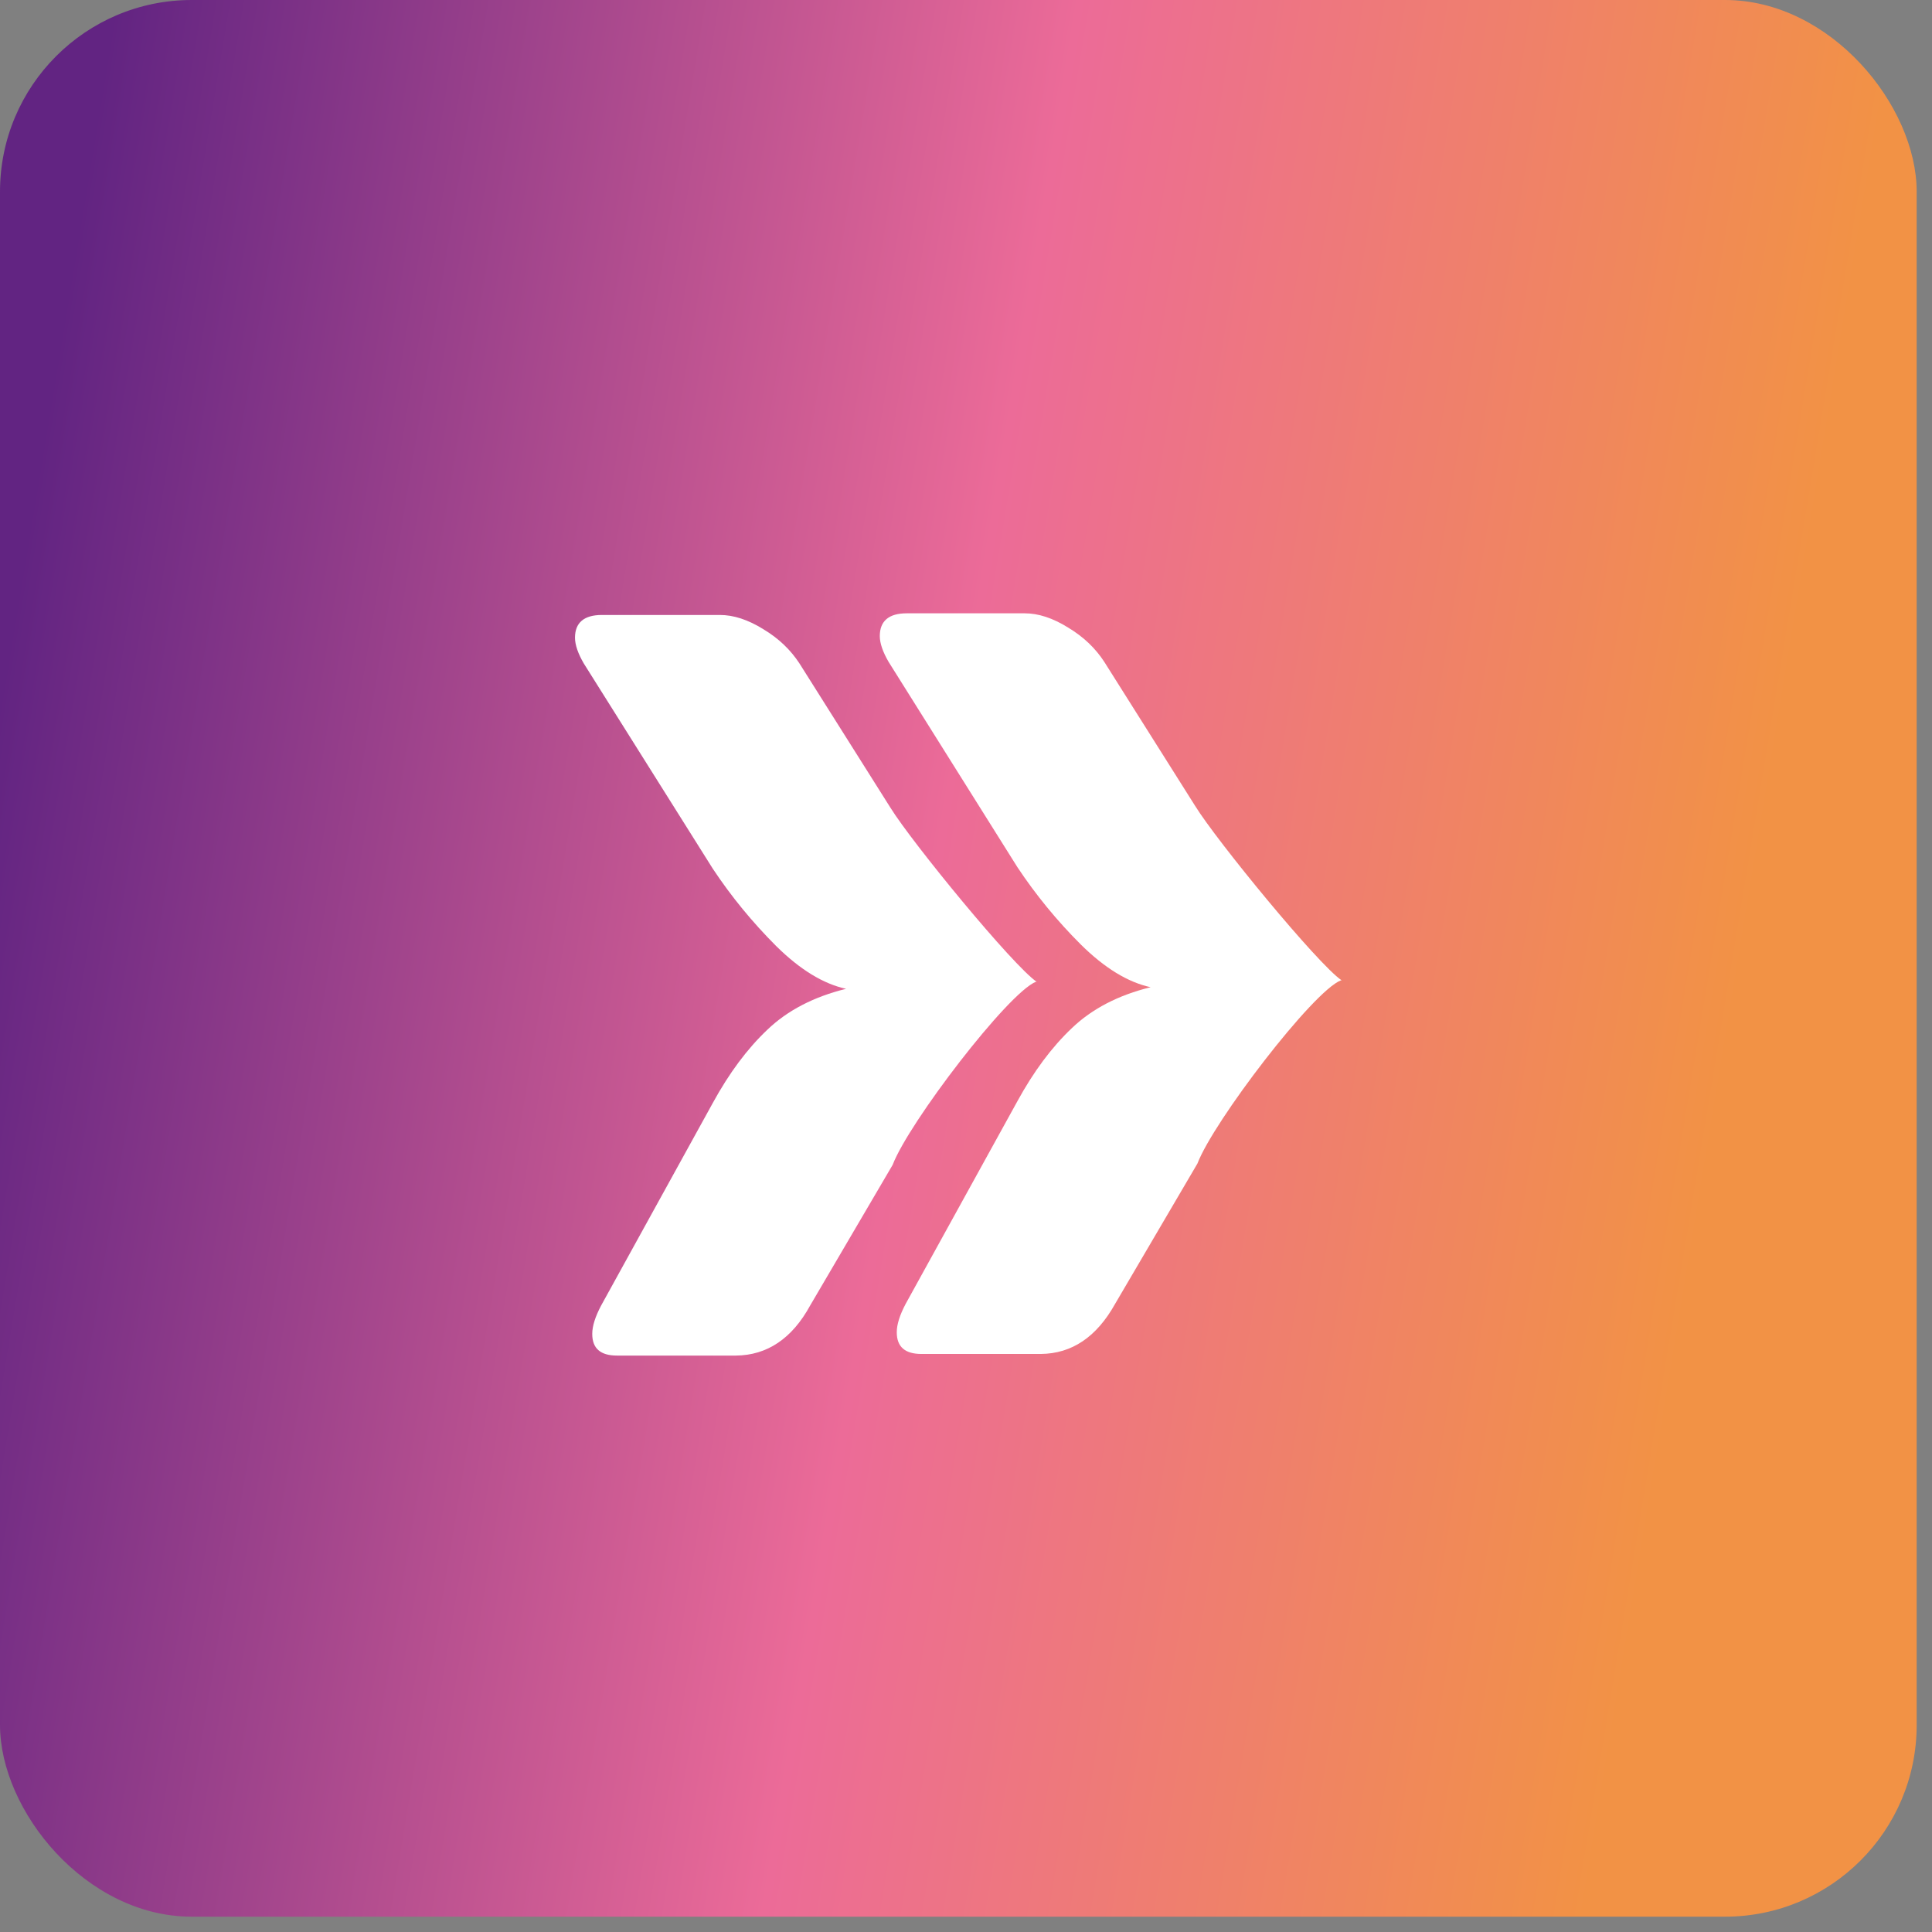 <?xml version="1.0" encoding="UTF-8"?> <svg xmlns="http://www.w3.org/2000/svg" width="42" height="42" viewBox="0 0 42 42" fill="none"><rect x="0" y="0" width="42" height="42" fill="#808080" stroke="none"/><rect width="41.667" height="41.667" rx="4.167" fill="url(#paint0_linear_279_1265)"></rect><path d="M29.149 21.312C28.541 21.55 26.378 24.381 26.032 25.293L24.239 28.349C23.839 29.064 23.303 29.428 22.624 29.434L20.032 29.434C19.674 29.434 19.495 29.279 19.495 28.963C19.495 28.79 19.561 28.588 19.686 28.349L22.117 23.94C22.469 23.296 22.862 22.766 23.303 22.349C23.738 21.932 24.31 21.634 25.013 21.461C24.519 21.354 24.012 21.044 23.494 20.531C22.975 20.013 22.517 19.453 22.117 18.851L19.317 14.388C19.192 14.173 19.126 13.983 19.126 13.828C19.126 13.5 19.323 13.333 19.71 13.333L22.278 13.333C22.57 13.333 22.886 13.434 23.22 13.643C23.559 13.846 23.816 14.096 24.006 14.388L25.979 17.516C26.449 18.279 28.648 20.96 29.166 21.312" fill="white"></path><path d="M22.523 21.341C21.915 21.58 19.752 24.41 19.406 25.322L17.613 28.379C17.219 29.1 16.677 29.463 15.998 29.469L13.412 29.469C13.054 29.469 12.875 29.314 12.875 28.998C12.875 28.826 12.941 28.623 13.066 28.385L15.497 23.975C15.849 23.332 16.242 22.801 16.683 22.384C17.118 21.967 17.69 21.669 18.393 21.496C17.899 21.389 17.392 21.079 16.874 20.567C16.355 20.048 15.896 19.488 15.497 18.887L12.691 14.423C12.566 14.209 12.5 14.018 12.5 13.863C12.5 13.536 12.697 13.369 13.084 13.369L15.652 13.369C15.944 13.369 16.26 13.47 16.594 13.678C16.933 13.881 17.189 14.131 17.38 14.423L19.353 17.552C19.823 18.314 22.022 20.996 22.541 21.347" fill="white"></path><defs><linearGradient id="paint0_linear_279_1265" x1="4.071" y1="-9.524" x2="41.868" y2="-3.292" gradientUnits="userSpaceOnUse"><stop stop-color="#622482"></stop><stop offset="0.54" stop-color="#EC6B98"></stop><stop offset="1" stop-color="#F29245"></stop></linearGradient></defs></svg> 